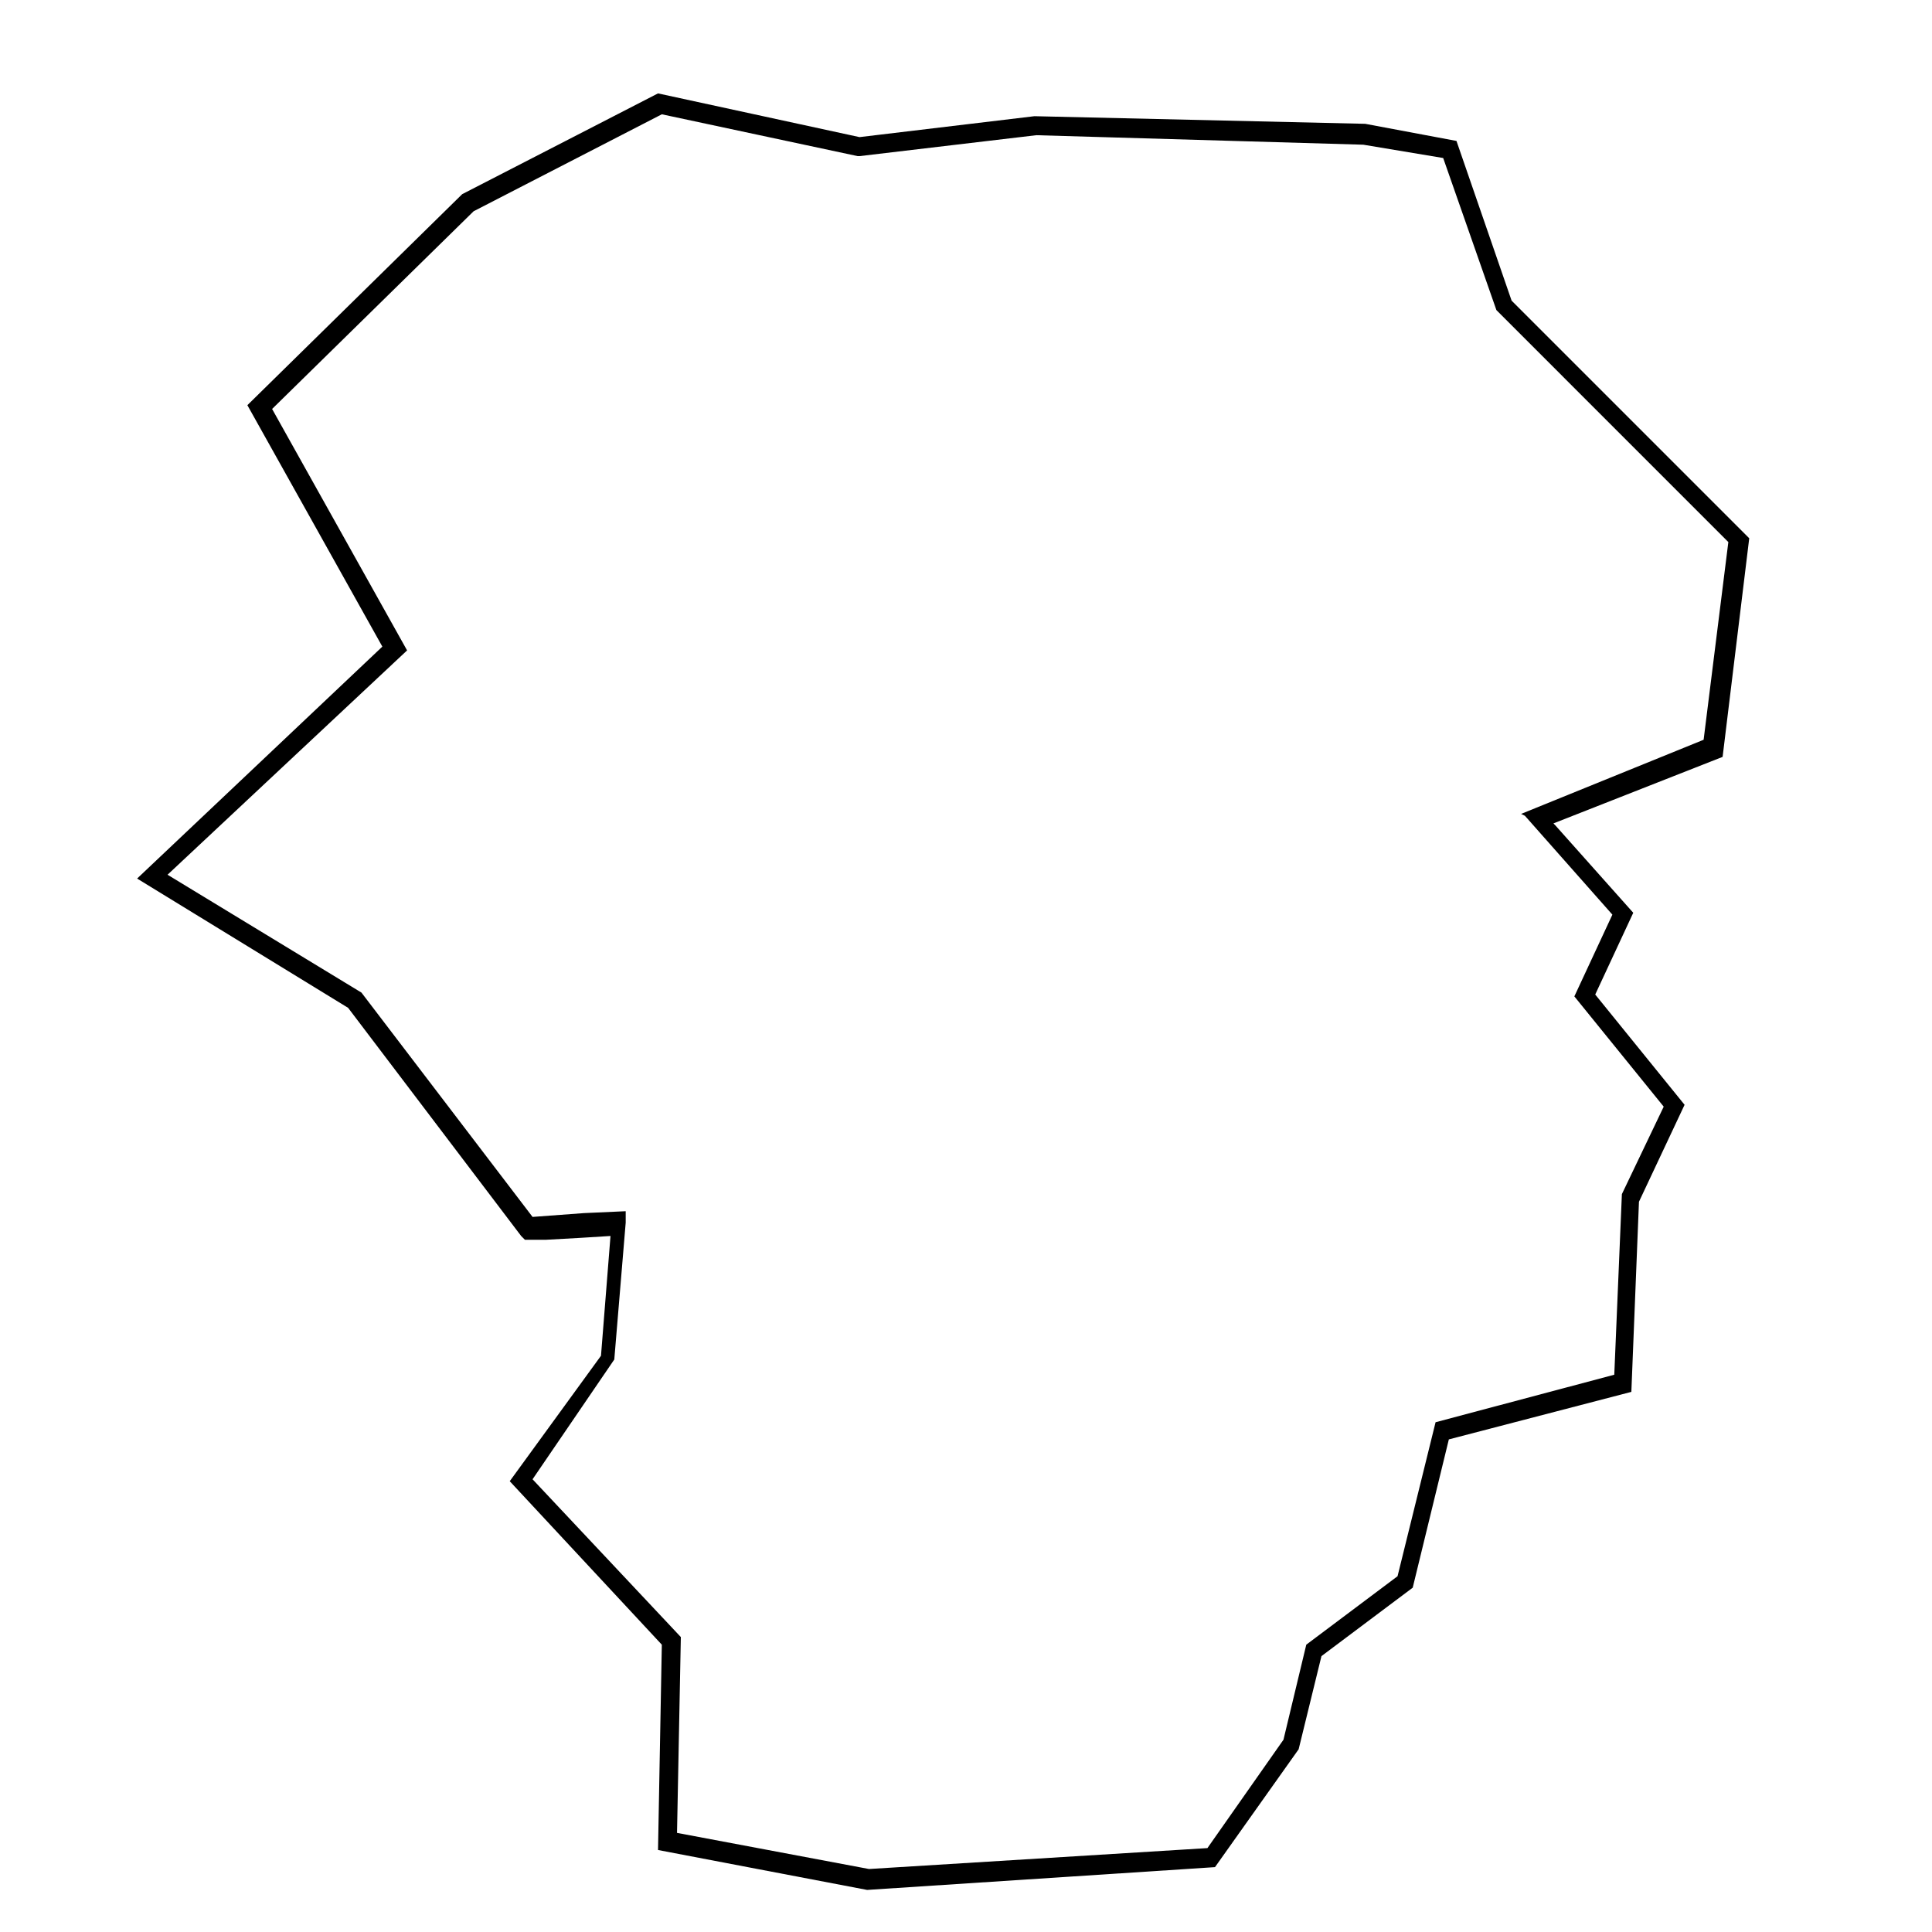 <?xml version="1.0" encoding="UTF-8"?>
<!-- Uploaded to: ICON Repo, www.svgrepo.com, Generator: ICON Repo Mixer Tools -->
<svg fill="#000000" width="800px" height="800px" version="1.1" viewBox="144 144 512 512" xmlns="http://www.w3.org/2000/svg">
 <path d="m373.8 644.85-55.418-10.578 1.008-54.41-40.305-43.328 24.184-33.25 2.519-31.738-8.062 0.504-9.07 0.504h-5.543l-1.008-1.008-45.848-60.457-55.922-34.266 64.992-61.465-35.77-63.984 56.93-55.922 51.891-26.703 53.402 11.586 46.352-5.543 87.664 2.019 24.184 4.535 14.609 42.32 62.977 62.977-7.055 57.938-44.84 17.633 0.504 0.504 20.656 23.176-10.078 21.664 23.68 29.223-12.09 25.695-2.016 50.383-48.367 12.594-9.574 39.297-24.184 18.137-6.047 24.688-22.168 31.234zm-50.383-15.117 50.883 9.574 89.68-5.543 20.152-28.719 6.047-25.191 24.184-18.137 10.078-40.809 47.359-12.594 2.016-47.863 11.082-23.176-23.68-29.219 10.078-21.664-23.176-26.199-1.012-0.5 48.367-19.648 6.551-52.395-61.465-61.469-14.105-40.305-21.16-3.527-86.656-2.519-46.855 5.543h-0.504l-51.891-11.082-49.879 25.695-53.402 52.395 35.77 63.984-63.48 59.449 51.387 31.234 45.344 59.449 13.602-1.008 11.082-0.504v3.023l-3.023 36.273-21.66 31.742 39.297 41.816z"/>
</svg>